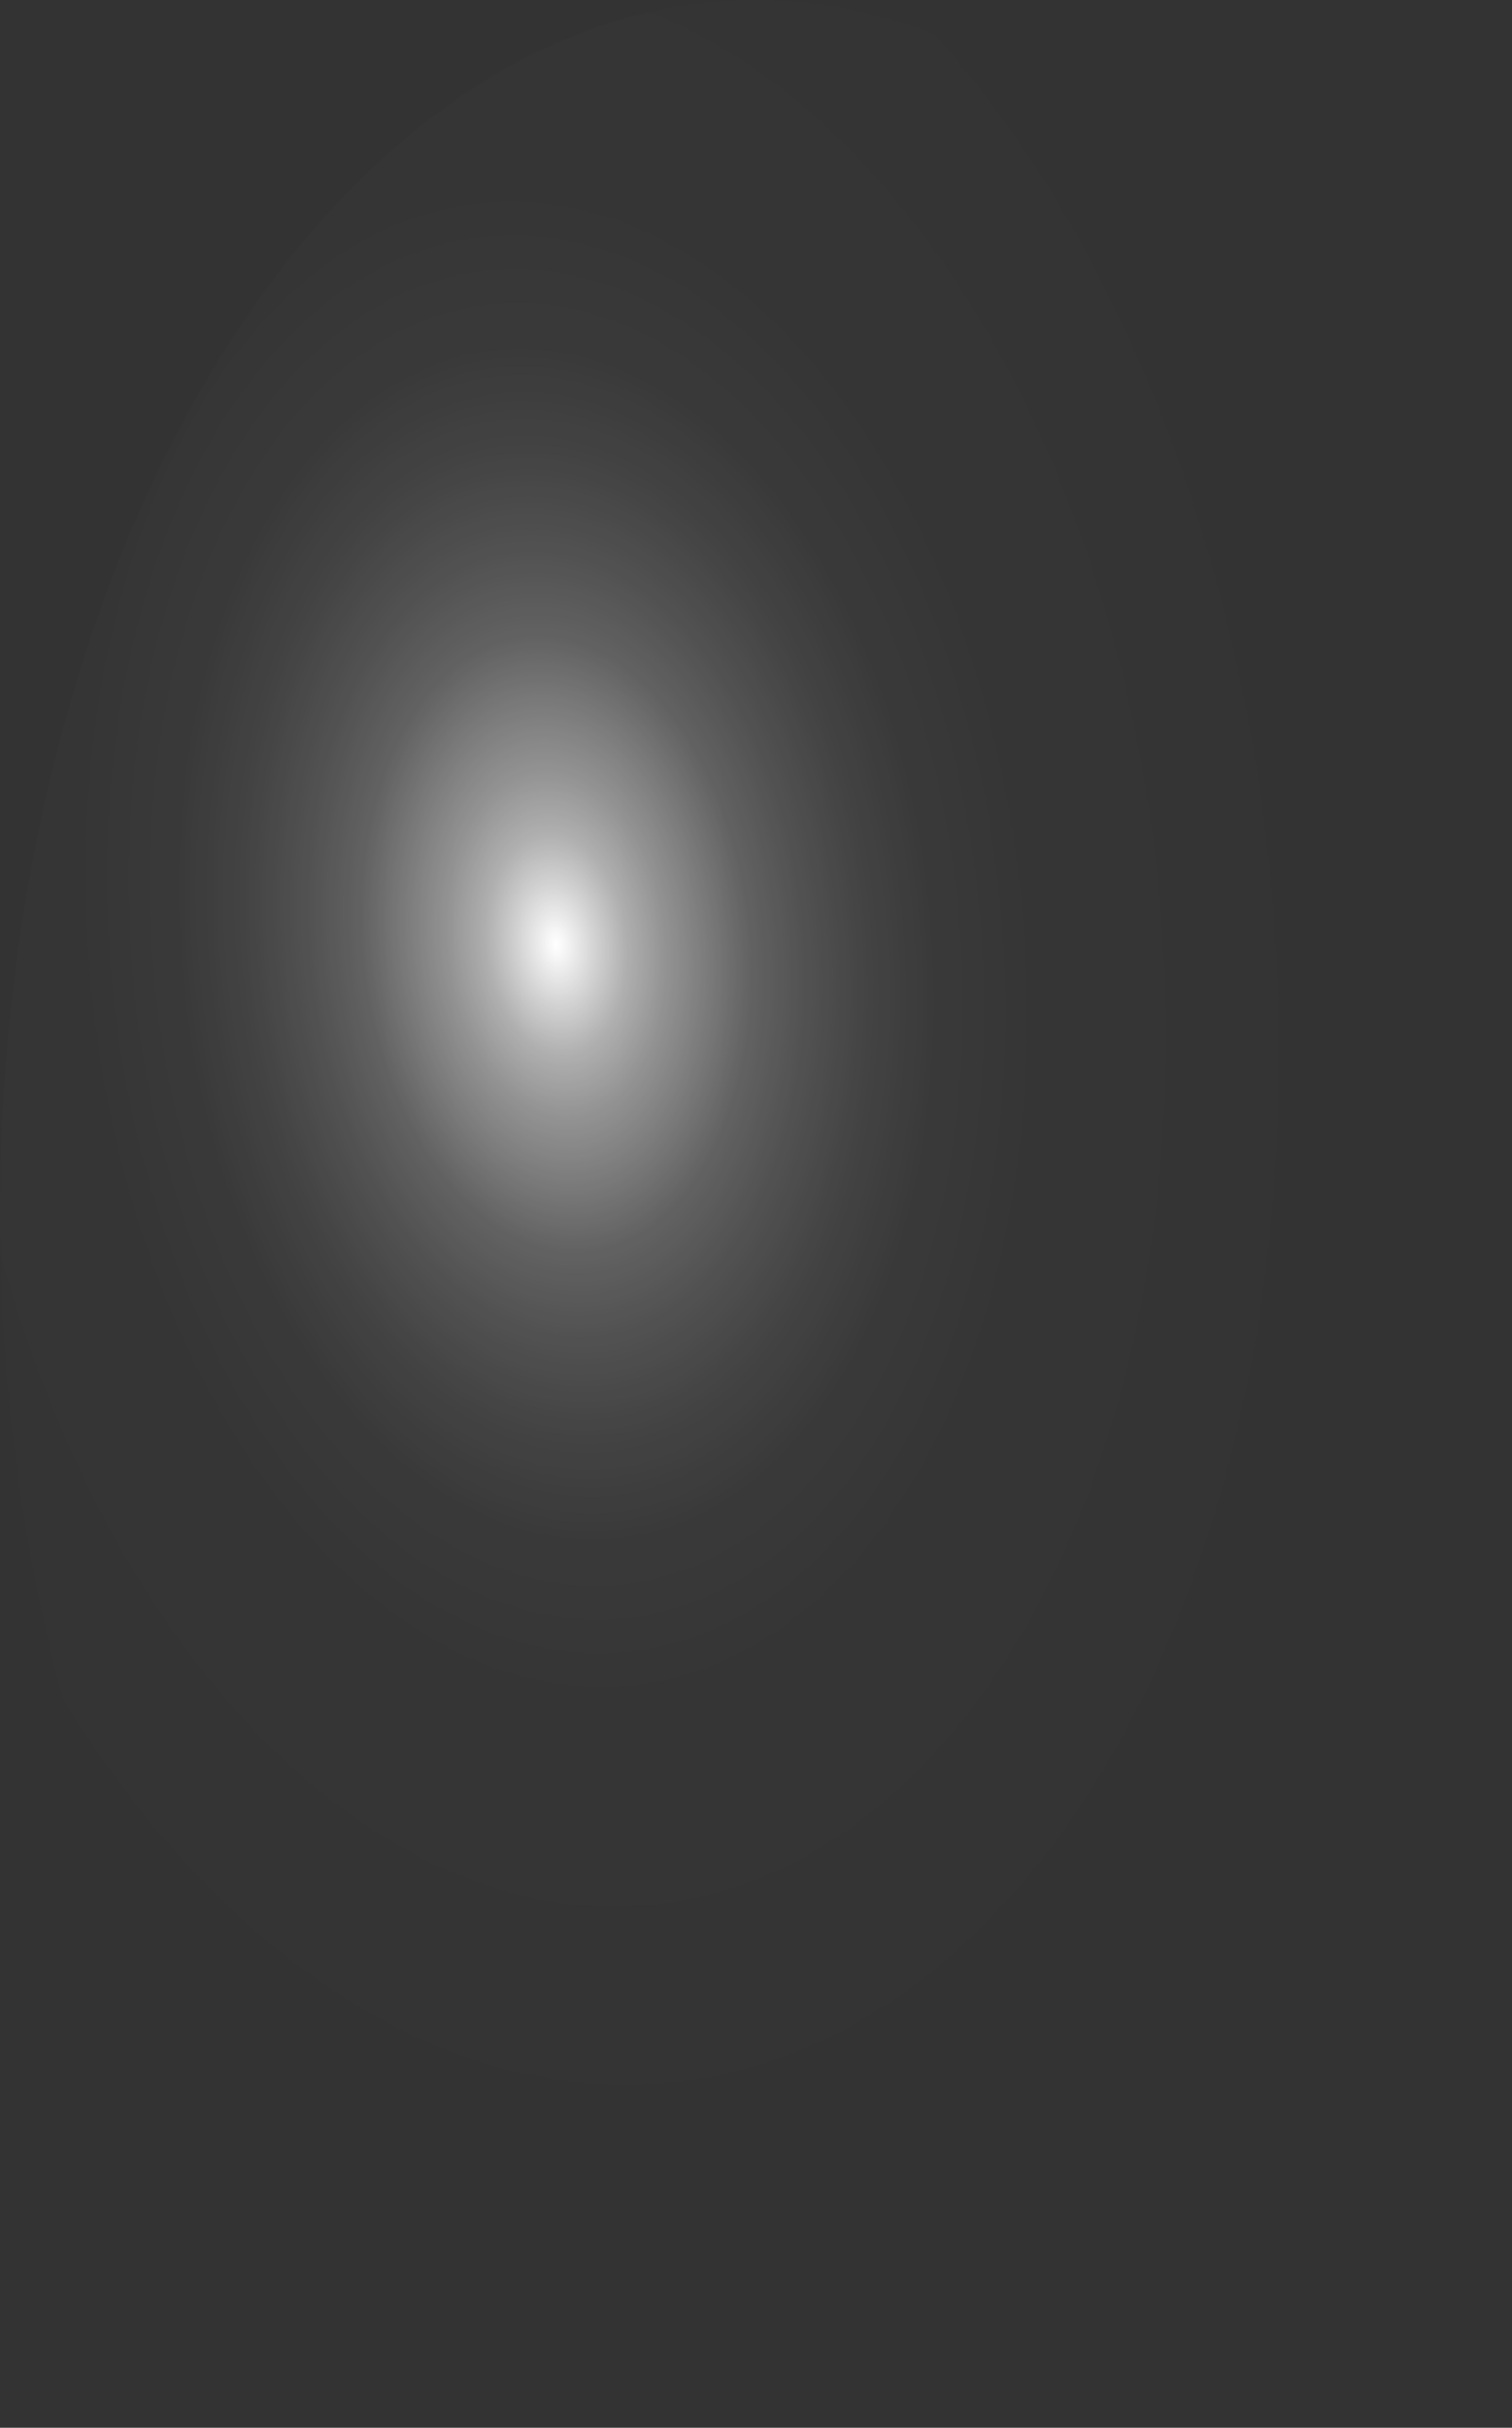 <?xml version="1.0" encoding="utf-8"?>
<svg xmlns="http://www.w3.org/2000/svg" fill="none" height="100%" overflow="visible" preserveAspectRatio="none" style="display: block;" viewBox="0 0 9.211 14.784" width="100%">
<rect x="0" y="0" width="9.211" height="14.784" fill="#333333" stroke="none"/>
<path d="M9.2 6.901C9.14 5.447 8.813 4.053 8.261 2.896C7.708 1.739 6.955 0.87 6.096 0.398C5.237 -0.074 4.31 -0.127 3.432 0.244C2.554 0.616 1.763 1.395 1.161 2.486C0.558 3.576 0.169 4.928 0.044 6.372C-0.081 7.816 0.062 9.287 0.456 10.6C0.85 11.913 1.478 13.01 2.259 13.753C3.041 14.495 3.942 14.851 4.848 14.774C5.458 14.722 6.054 14.476 6.604 14.052C7.153 13.627 7.645 13.031 8.05 12.298C8.455 11.566 8.765 10.711 8.963 9.785C9.16 8.858 9.241 7.878 9.2 6.901Z" fill="url(#paint0_radial_0_483)" id="Vector" style="mix-blend-mode:screen"/>
<defs>
<radialGradient cx="0" cy="0" gradientTransform="translate(3.402 5.765) rotate(-5.501) scale(4.673 7.458)" gradientUnits="userSpaceOnUse" id="paint0_radial_0_483" r="1">
<stop stop-color="white"/>
<stop offset="0.01" stop-color="white" stop-opacity="0.96"/>
<stop offset="0.05" stop-color="white" stop-opacity="0.78"/>
<stop offset="0.09" stop-color="white" stop-opacity="0.61"/>
<stop offset="0.14" stop-color="white" stop-opacity="0.47"/>
<stop offset="0.2" stop-color="white" stop-opacity="0.34"/>
<stop offset="0.25" stop-color="white" stop-opacity="0.23"/>
<stop offset="0.32" stop-color="white" stop-opacity="0.15"/>
<stop offset="0.4" stop-color="white" stop-opacity="0.08"/>
<stop offset="0.49" stop-color="white" stop-opacity="0.03"/>
<stop offset="0.63" stop-color="white" stop-opacity="0.01"/>
<stop offset="1" stop-color="white" stop-opacity="0"/>
</radialGradient>
</defs>
</svg>
